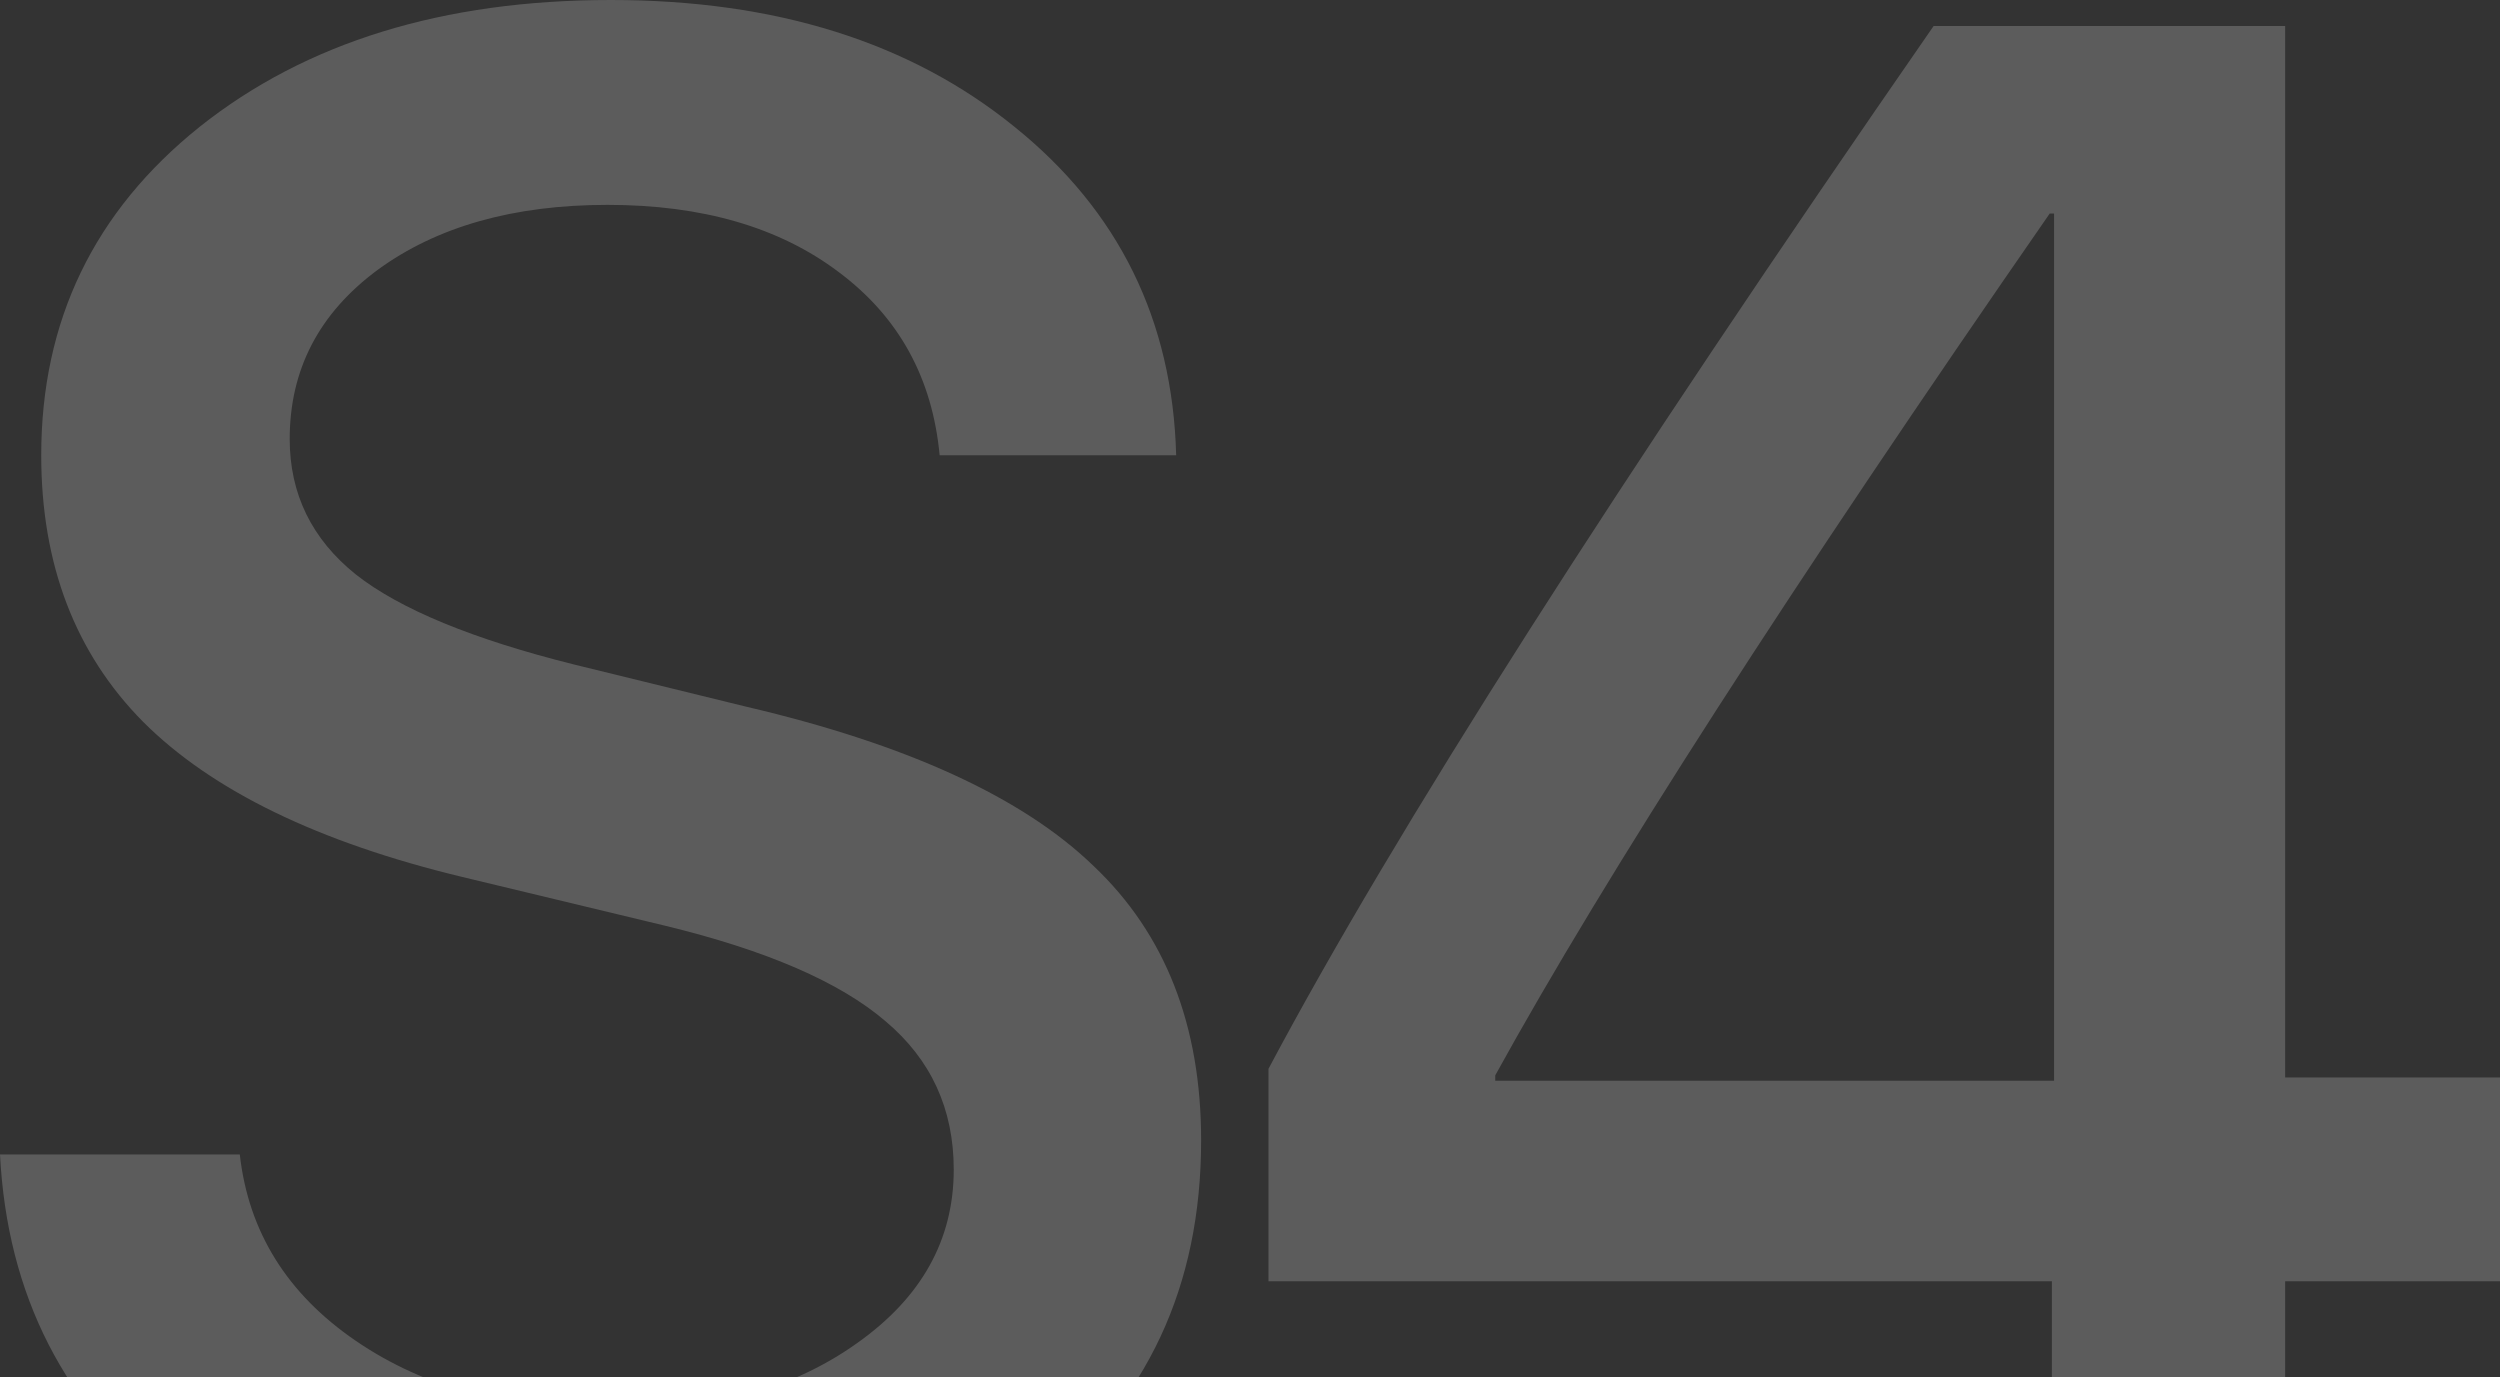 <?xml version="1.0" encoding="UTF-8"?> <svg xmlns="http://www.w3.org/2000/svg" width="826" height="455" viewBox="0 0 826 455" fill="none"><rect x="0" y="0" width="826" height="455" fill="#333333" stroke="none"/><path d="M0 381.429H79.227C82.095 406.977 94.882 427.51 117.586 443.03C140.291 458.55 168.731 466.31 202.908 466.31C235.411 466.31 262.179 458.789 283.211 443.746C304.481 428.704 315.117 409.603 315.117 386.443C315.117 366.386 307.588 350.031 292.531 337.376C277.475 324.483 253.217 313.977 219.757 305.859L152.719 289.742C105.158 278.282 70.026 261.21 47.321 238.527C24.856 215.844 13.623 186.476 13.623 150.423C13.623 106.012 31.07 69.839 65.963 41.903C101.095 13.968 146.385 0 201.832 0C256.324 0 300.777 13.968 335.192 41.903C369.608 69.6 387.413 105.773 388.608 150.423H310.456C308.066 124.875 296.953 104.699 277.116 89.895C257.519 75.092 232.065 67.69 200.757 67.69C169.687 67.69 144.354 74.853 124.756 89.179C105.397 103.505 95.718 122.129 95.718 145.05C95.718 163.197 103.007 178.119 117.586 189.819C132.165 201.28 156.184 211.188 189.644 219.545L246.644 233.513C299.701 245.929 337.941 263.478 361.362 286.161C385.023 308.605 396.853 338.809 396.853 376.773C396.853 425.003 378.929 463.325 343.079 491.738C307.23 519.913 258.594 534 197.172 534C139.574 534 92.85 520.271 57.001 492.813C21.39 465.116 2.39 427.988 0 381.429Z" fill="white" fill-opacity="0.2"></path><path d="M677.942 525.404V423.332H419.109V353.135C460.694 274.82 533.946 159.973 638.866 8.596H755.018V356H826V423.332H755.018V525.404H677.942ZM494.034 355.284V357.074H678.659V70.555H677.225C591.664 193.997 530.601 288.907 494.034 355.284Z" fill="white" fill-opacity="0.2"></path></svg> 